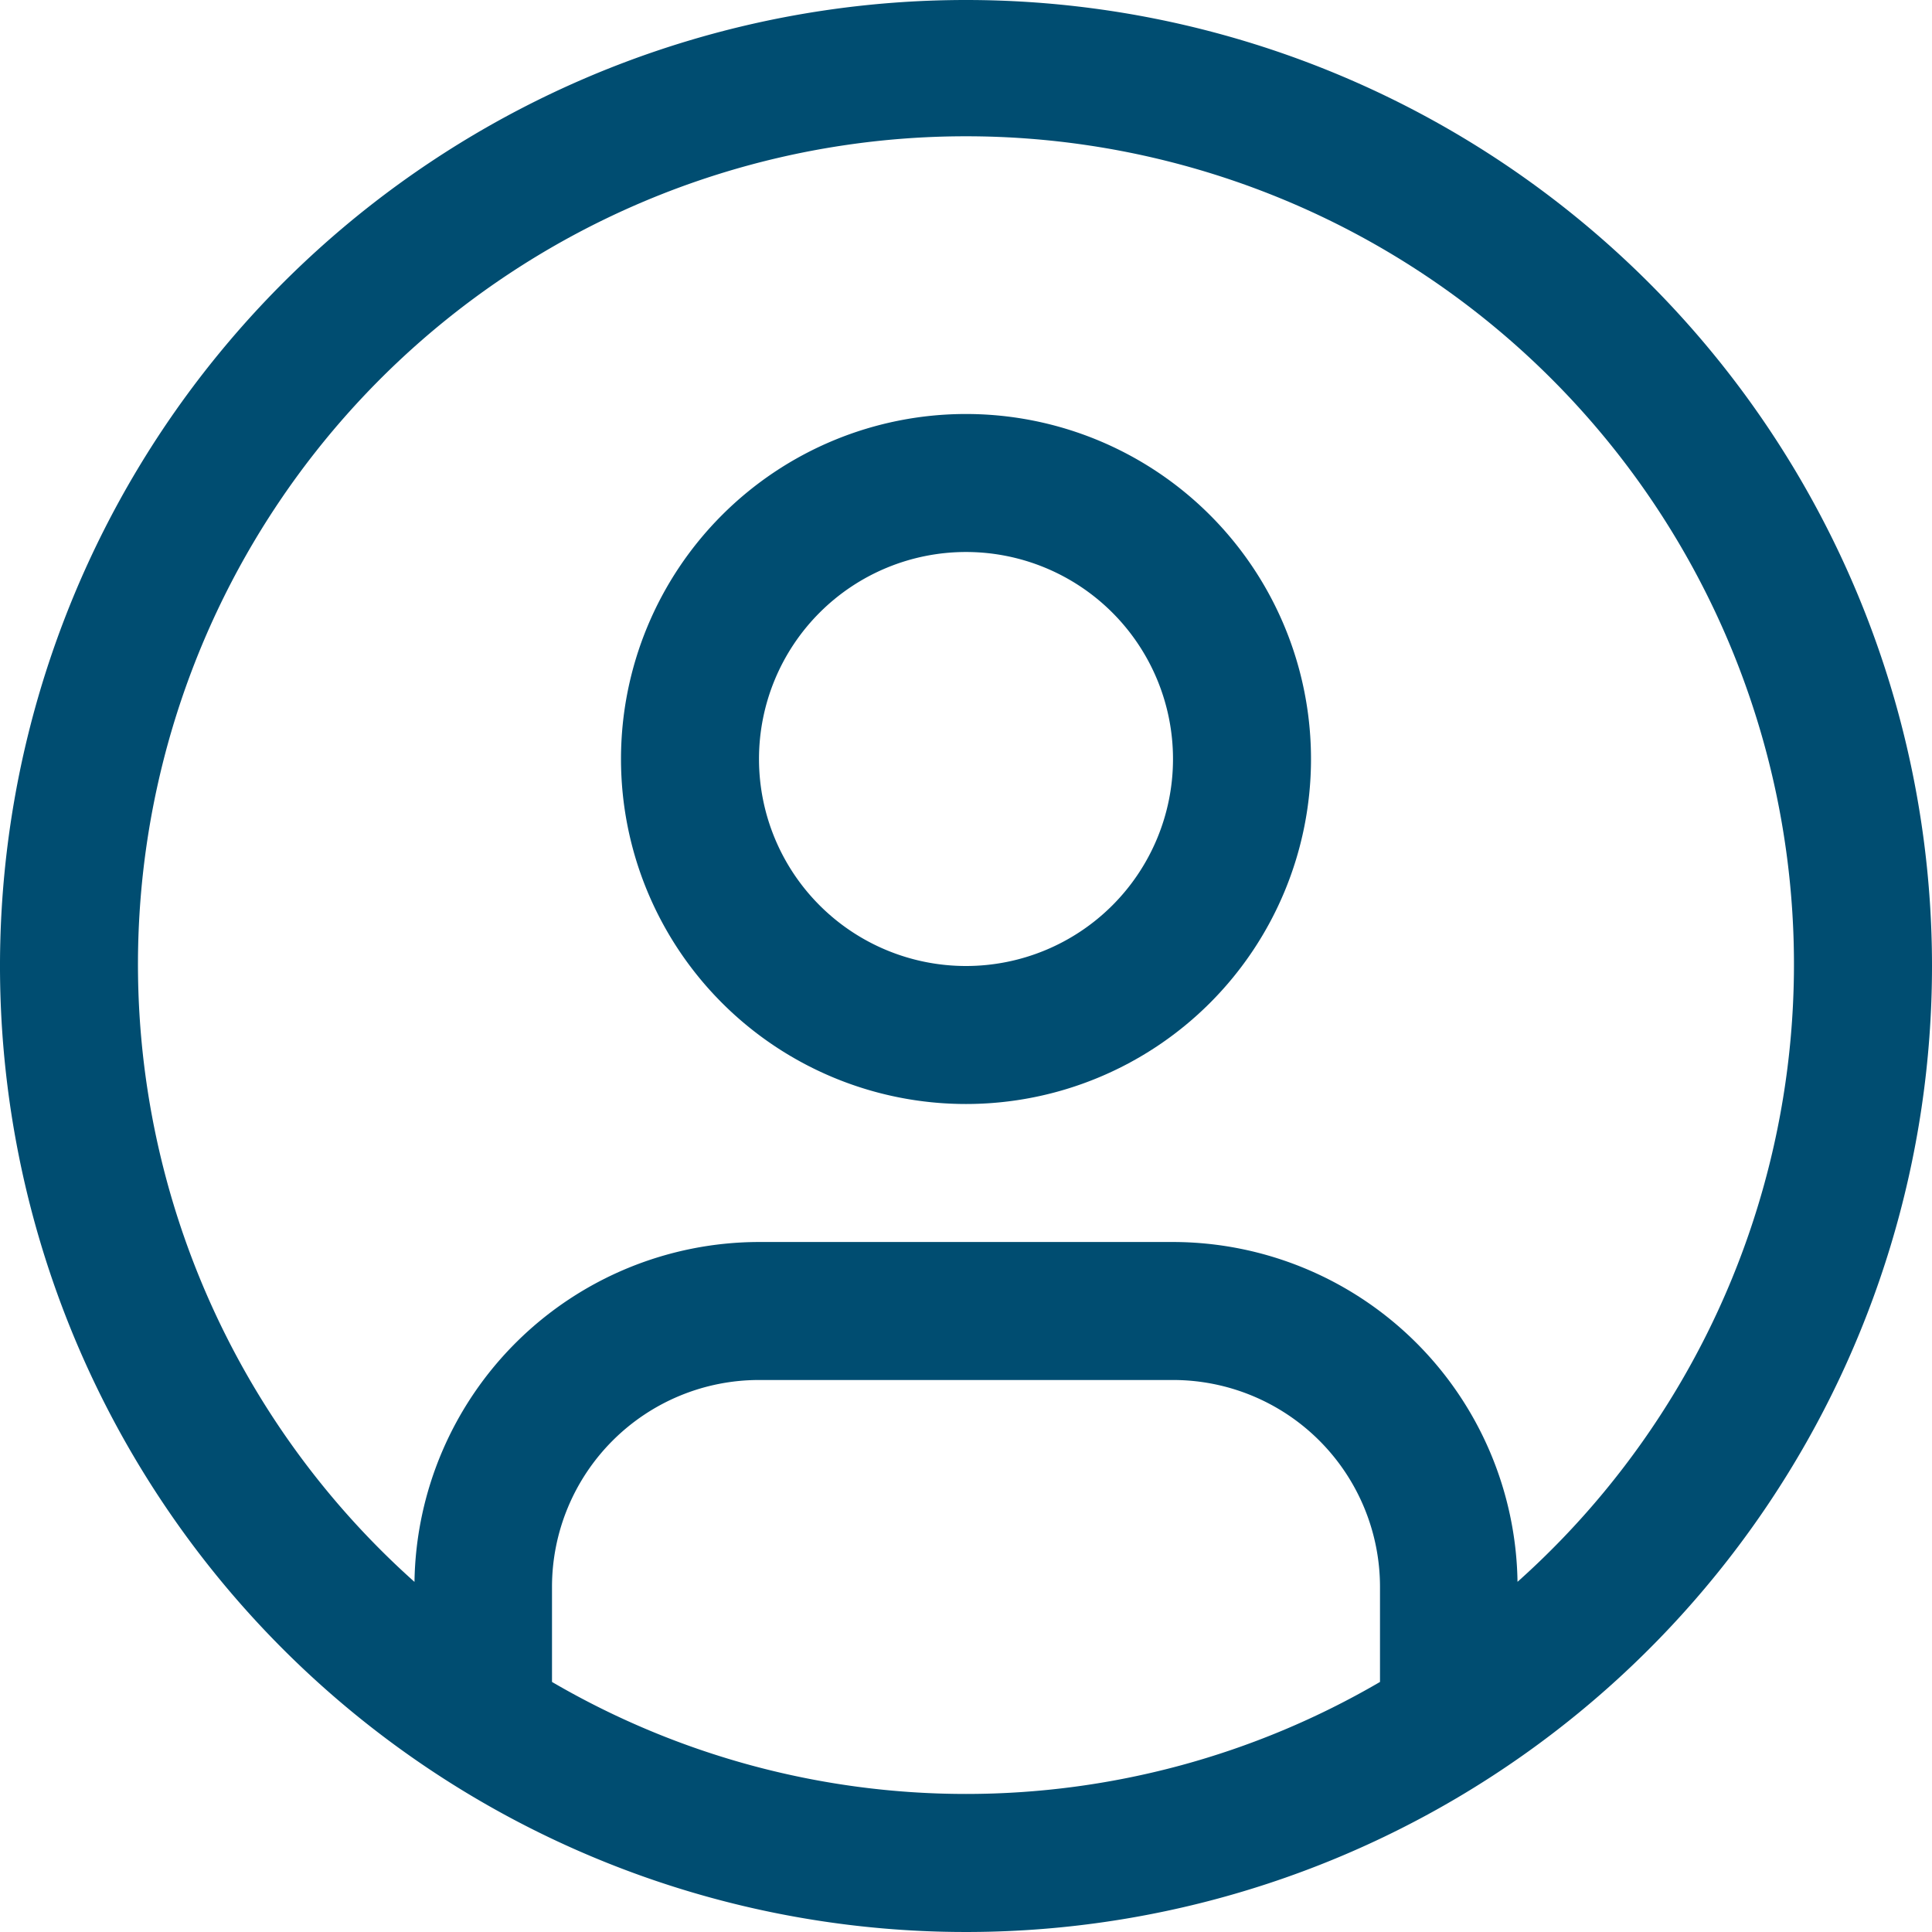 <svg xmlns="http://www.w3.org/2000/svg" width="28" height="28" viewBox="0 0 28 28">
  <g id="user--avatar" transform="translate(-2 -2)">
    <path id="Trazado_1465" data-name="Trazado 1465" d="M16,8a5,5,0,1,0,5,5,5,5,0,0,0-5-5Zm0,8a3,3,0,1,1,3-3A3,3,0,0,1,16,16Z" fill="#004d71"/>
    <path id="Trazado_1466" data-name="Trazado 1466" d="M16,2A14,14,0,1,0,30,16,14,14,0,0,0,16,2ZM10,26.376V25a3,3,0,0,1,3-3h6a3,3,0,0,1,3,3v1.376a11.9,11.9,0,0,1-12,0Zm13.993-1.451A5,5,0,0,0,19,20H13a5,5,0,0,0-4.993,4.926,12,12,0,1,1,15.985,0Z" fill="#004d71"/>
  </g>
</svg>
